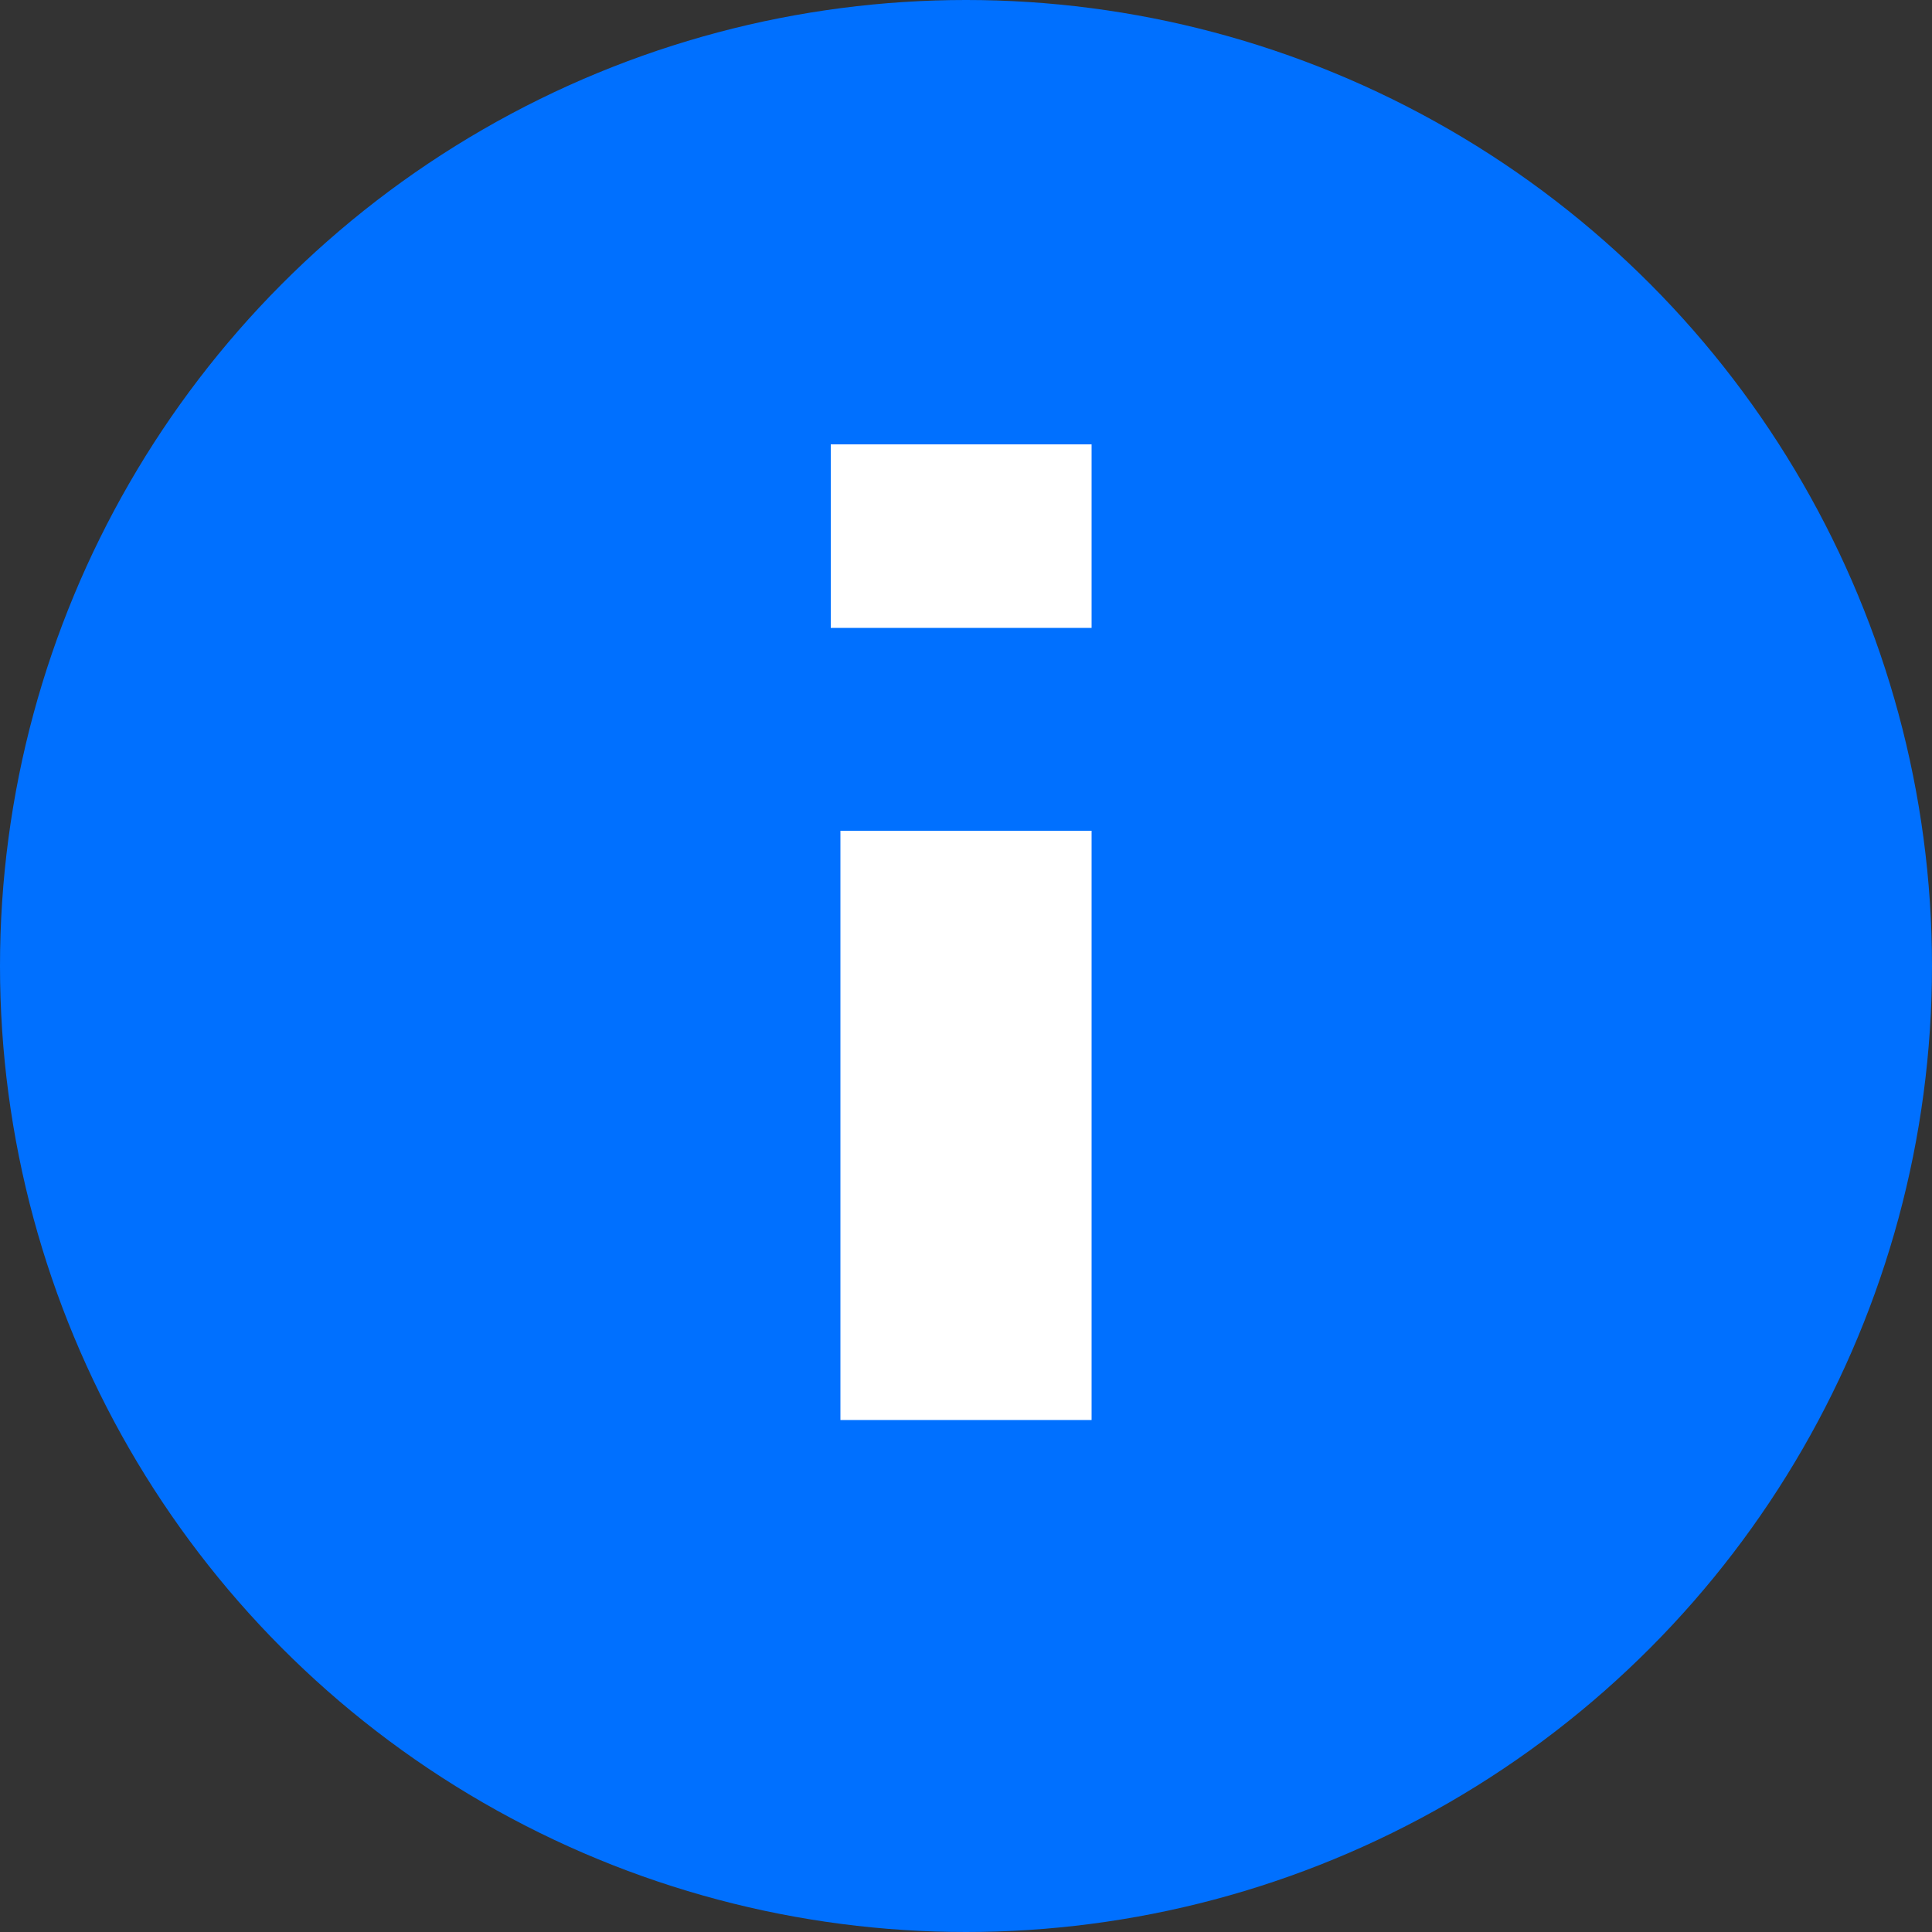 <svg width="20" height="20" xmlns="http://www.w3.org/2000/svg" xmlns:xlink="http://www.w3.org/1999/xlink" x="0px" y="0px" viewBox="0 0 20 20" enable-background="new 0 0 20 20" xml:space="preserve"><rect x="0" y="0" width="20" height="20" fill="#333333" stroke="none"/><circle id="XMLID_3_" fill="#0070FF" cx="10" cy="10" r="10"></circle><path id="XMLID_39_" fill="#FFFFFF" d="M8.6,4.6h2.7v1.9H8.6V4.6z M8.7,8.6h2.6v6.1H8.7V8.6z"></path></svg>